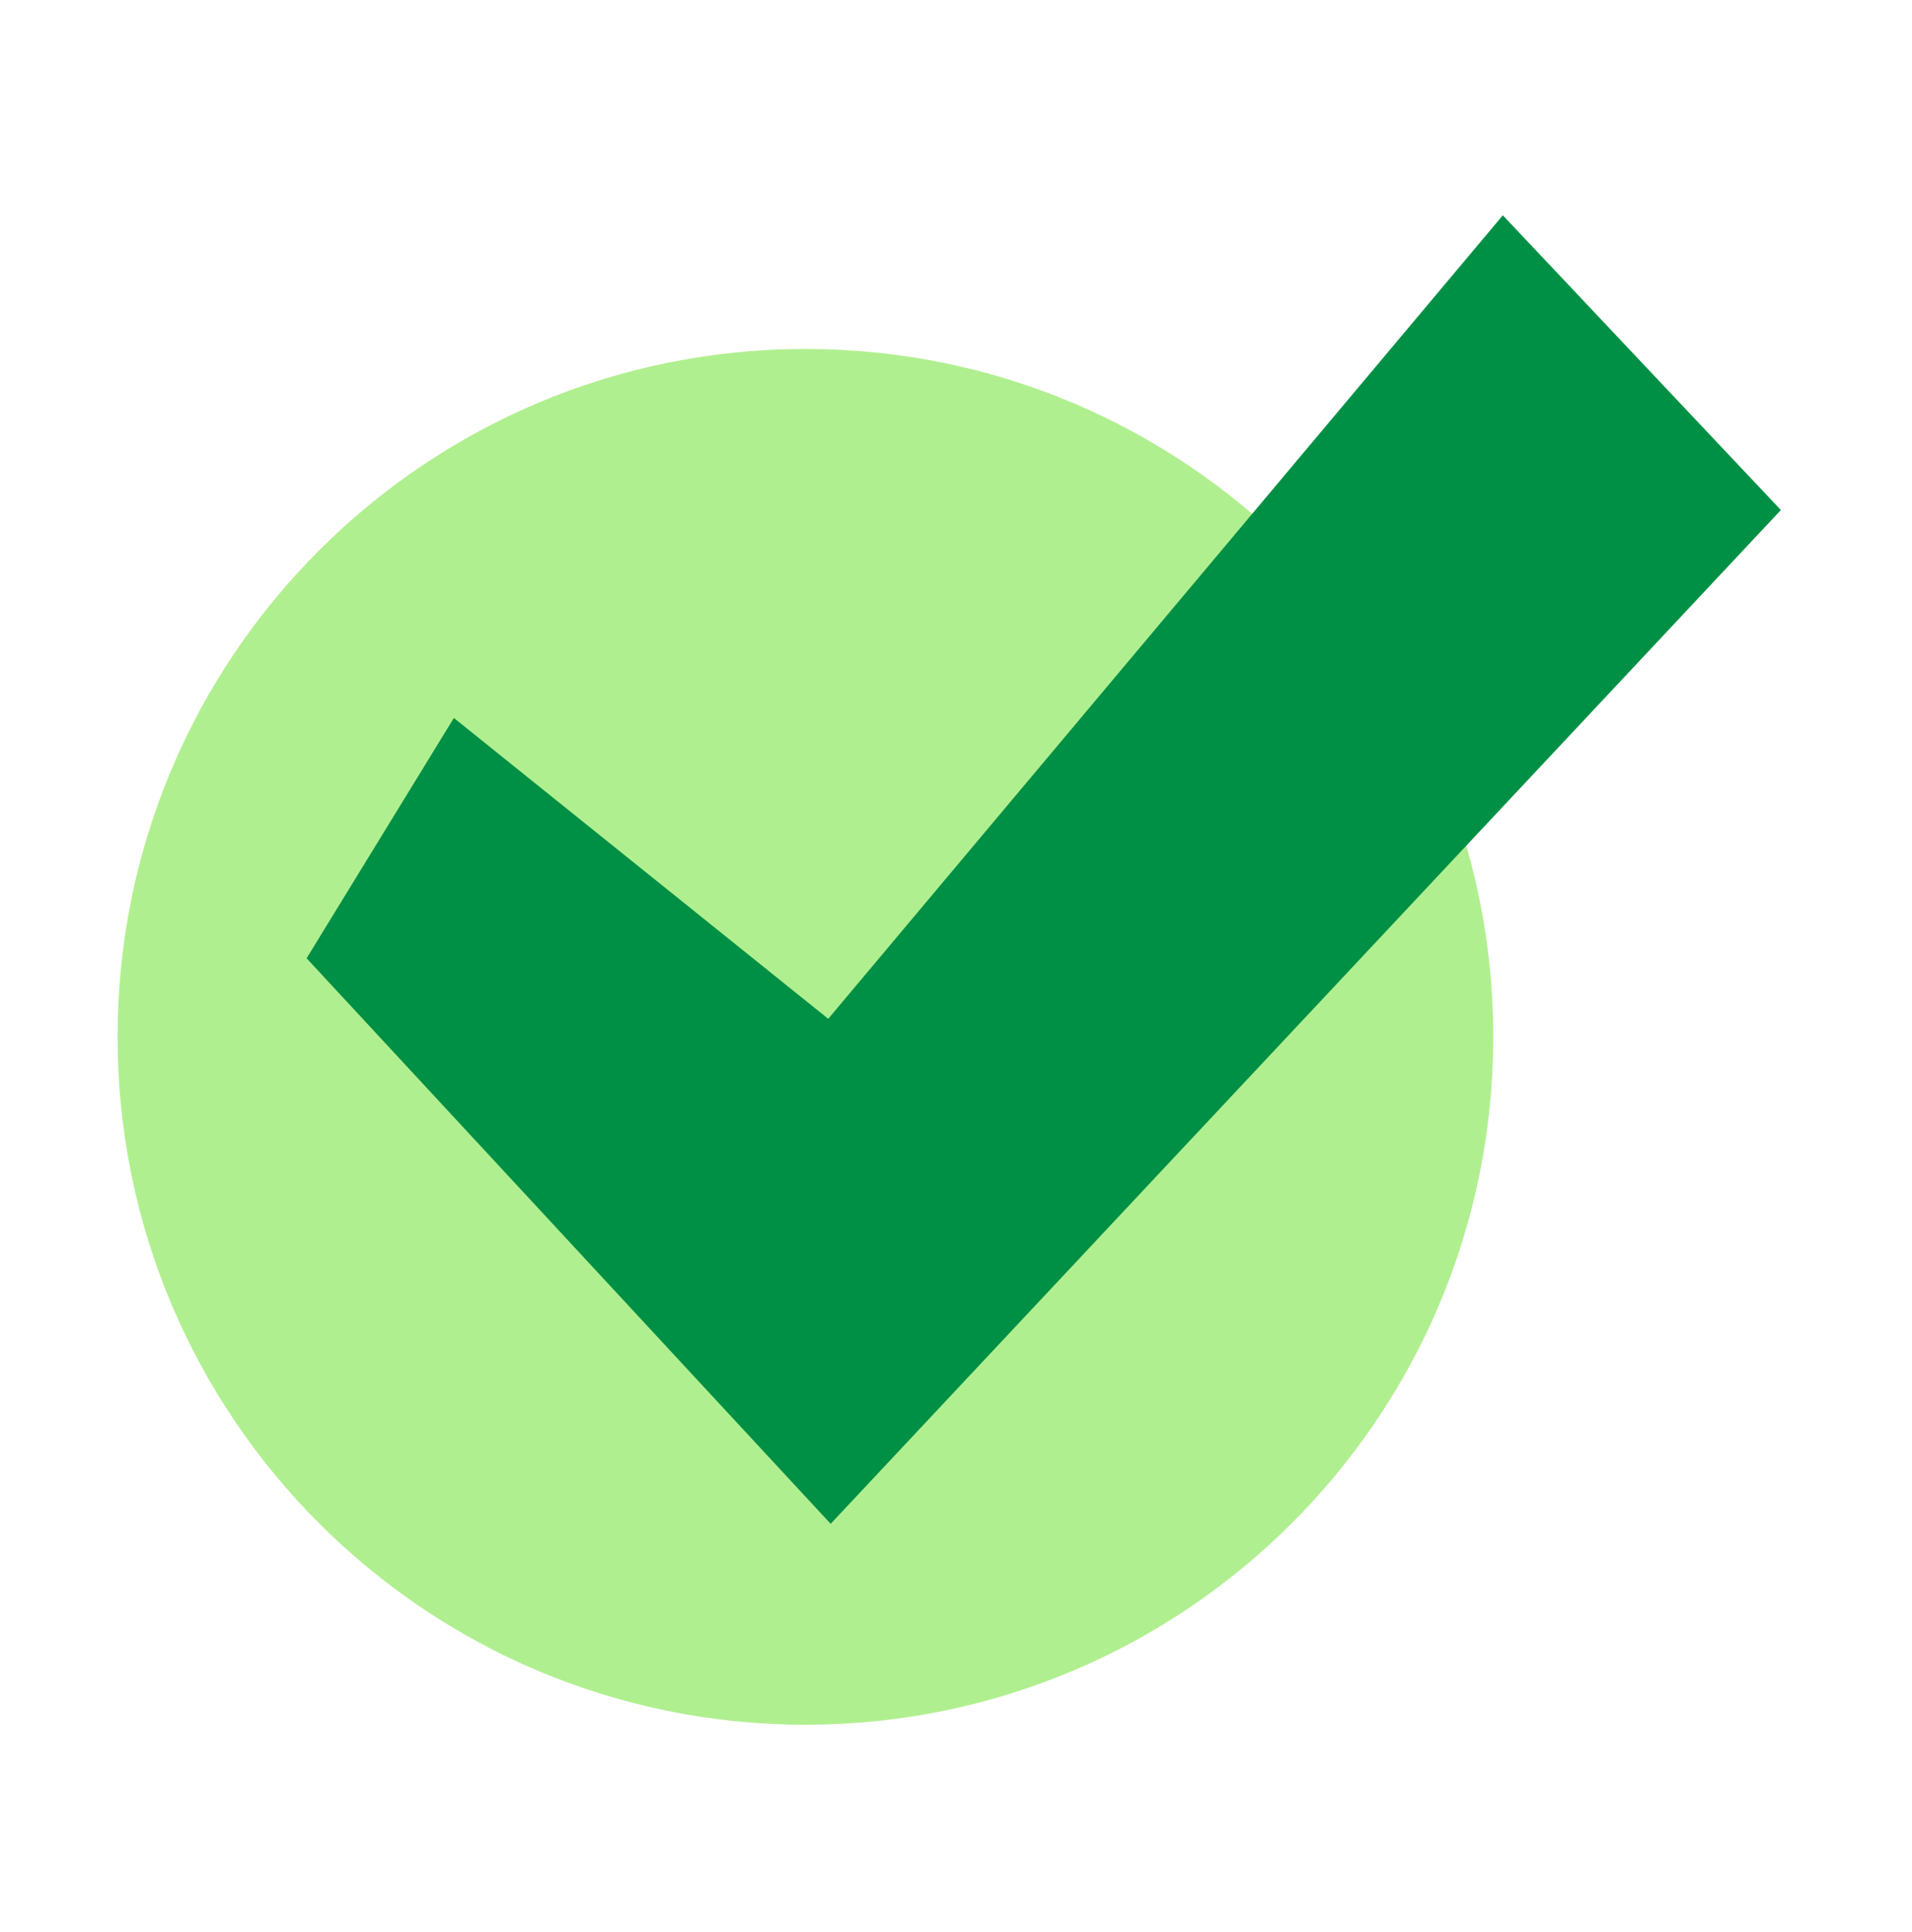 <?xml version="1.0" encoding="UTF-8"?> <svg xmlns="http://www.w3.org/2000/svg" width="97" height="98" viewBox="0 0 97 98" fill="none"><path d="M40.861 87.494C60.133 87.494 75.756 71.871 75.756 52.599C75.756 33.326 60.133 17.703 40.861 17.703C21.588 17.703 5.965 33.326 5.965 52.599C5.965 71.871 21.588 87.494 40.861 87.494Z" fill="#B0EF8F"></path><path d="M42.141 77.303L15.555 48.612L23.026 36.422L42.018 51.683L76.242 10.921L90.348 25.874L42.141 77.303Z" fill="#009045"></path></svg> 
